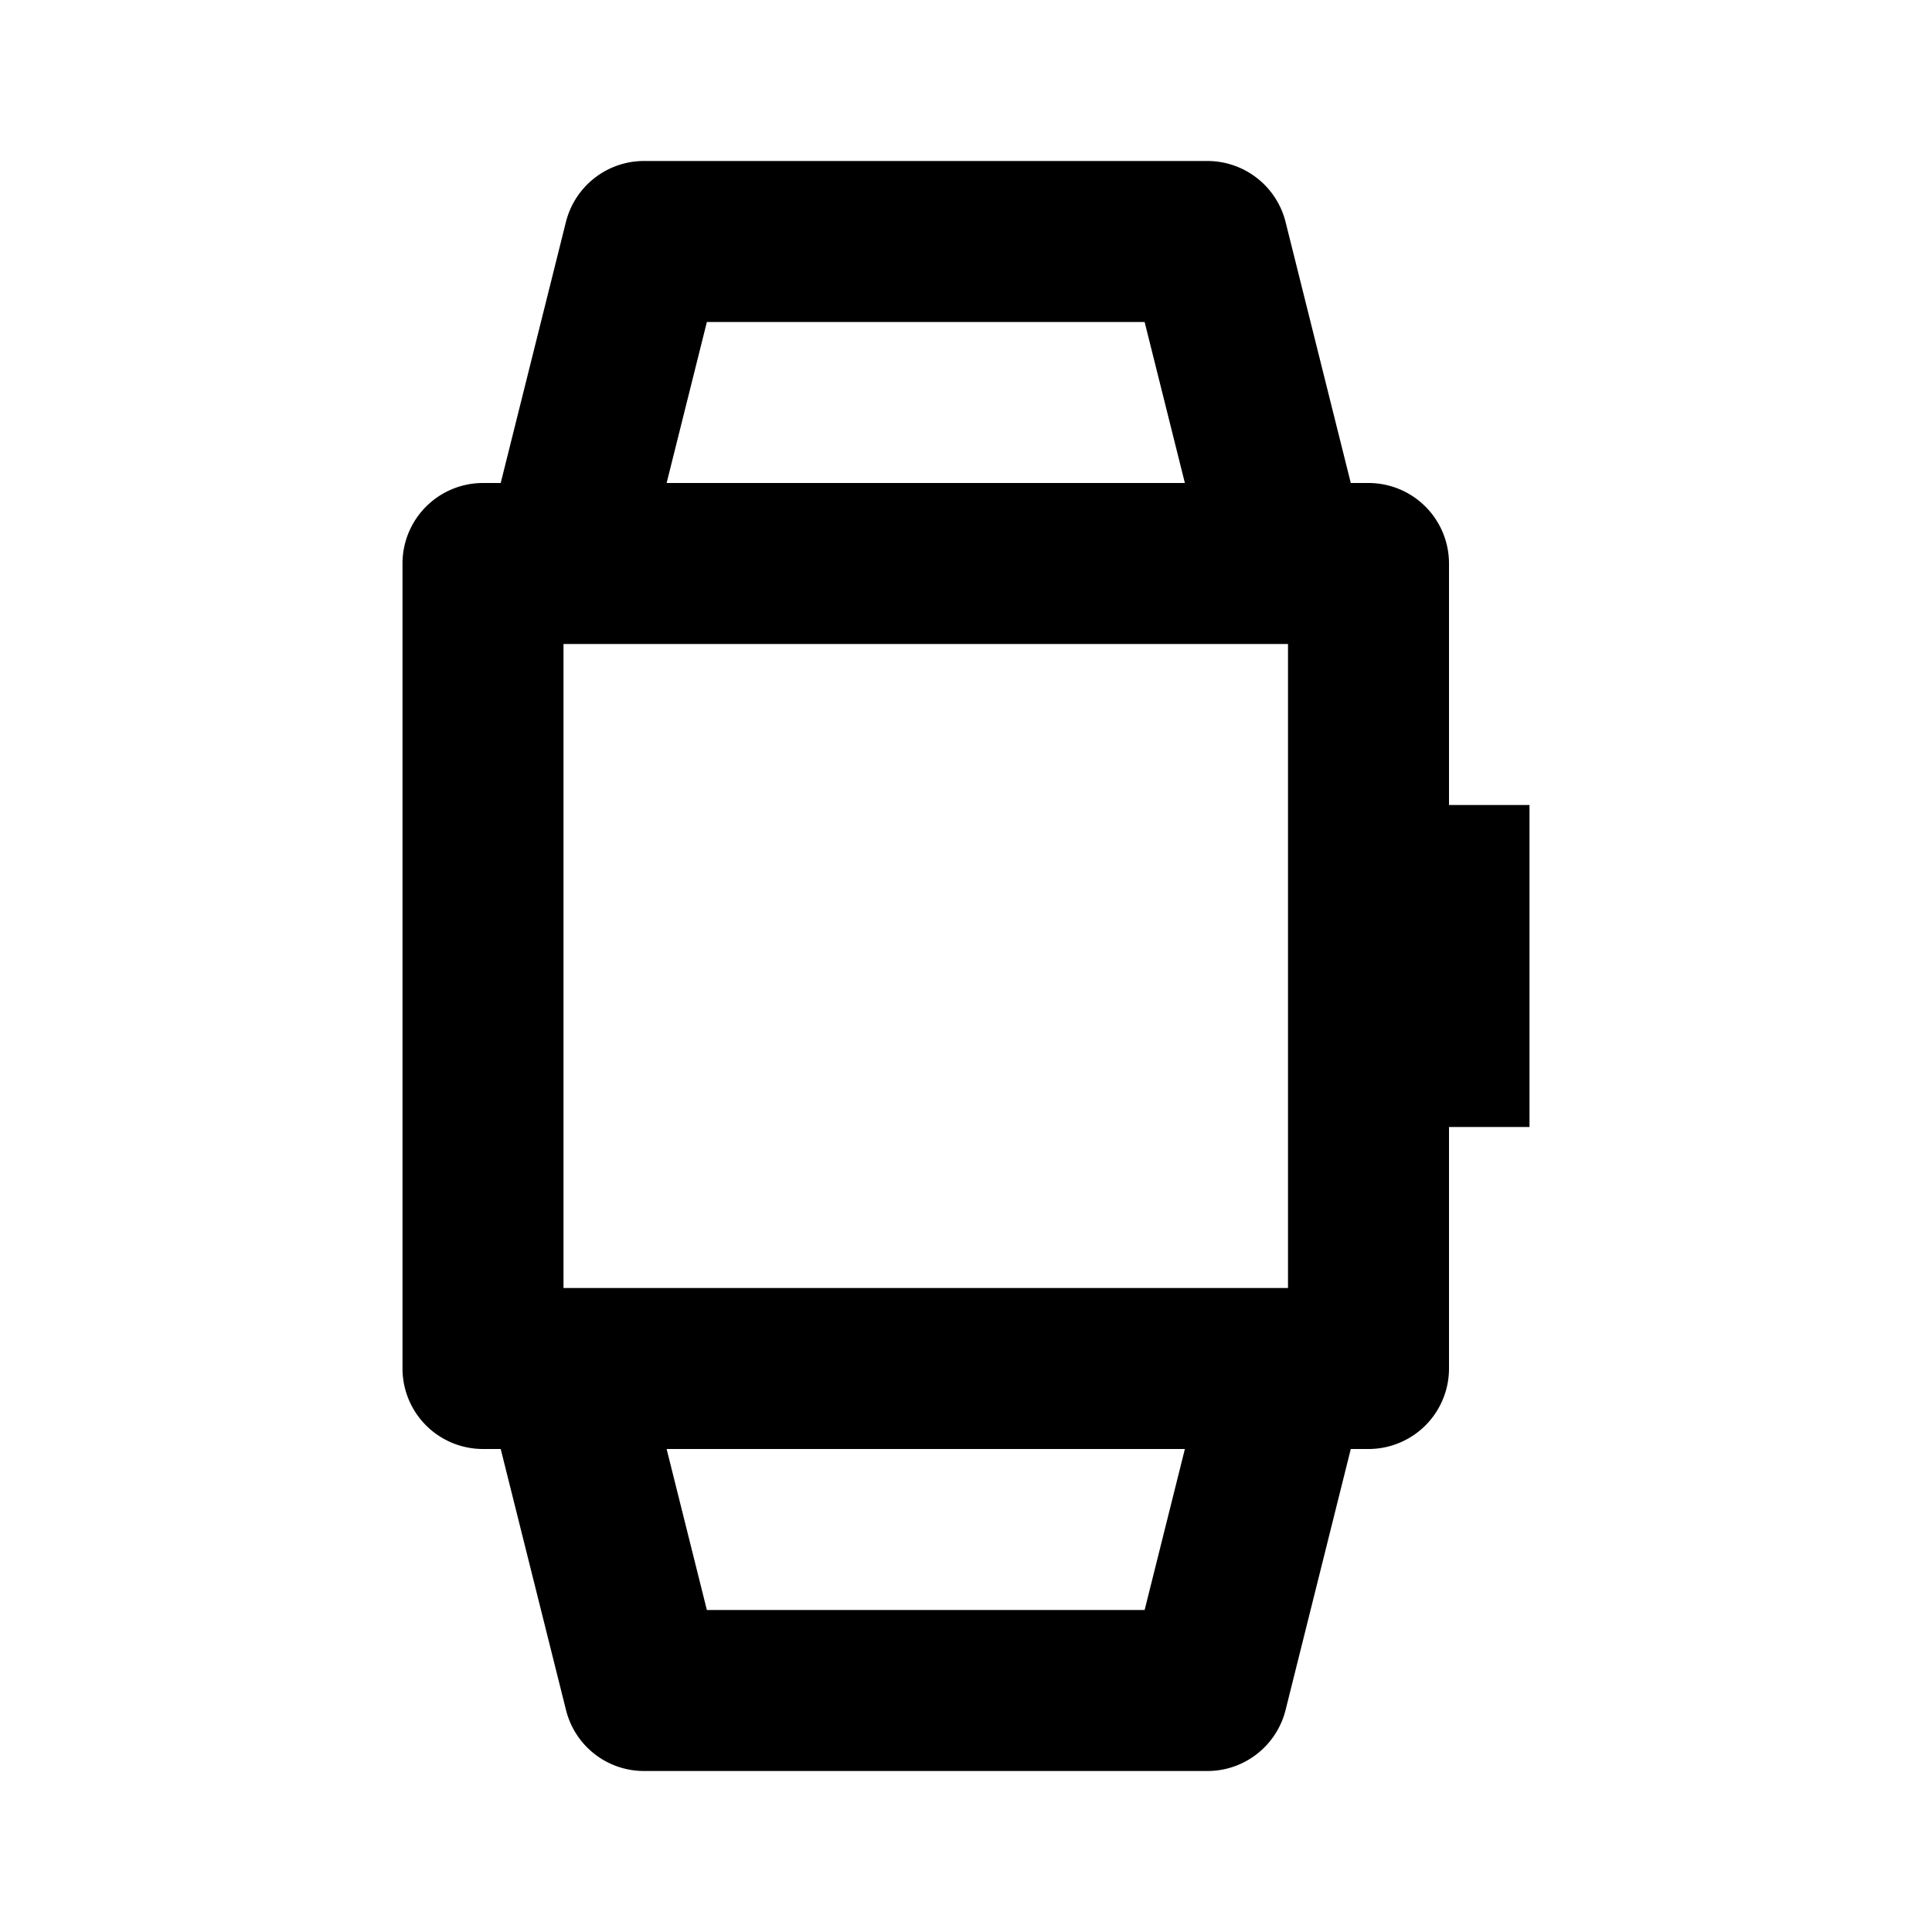 <svg xmlns="http://www.w3.org/2000/svg" width="24" height="24" viewBox="0 0 24 24"><path d="M6 6a1 1 0 0 0-1 1v10a1 1 0 0 0 1 1h.22l.811 3.242c.111.446.51.758.969.758h7c.459 0 .858-.313.97-.758L16.78 18H17a1 1 0 0 0 1-1v-3h1v-4h-1V7a1 1 0 0 0-1-1h-.22l-.81-3.242A1.001 1.001 0 0 0 15 2H8c-.459 0-.858.313-.97.758L6.22 6H6zm10 10H7V8h9v8zm-1.781 4H8.781l-.5-2h6.438l-.5 2zM8.781 4h5.438l.5 2H8.281l.5-2z"/></svg>